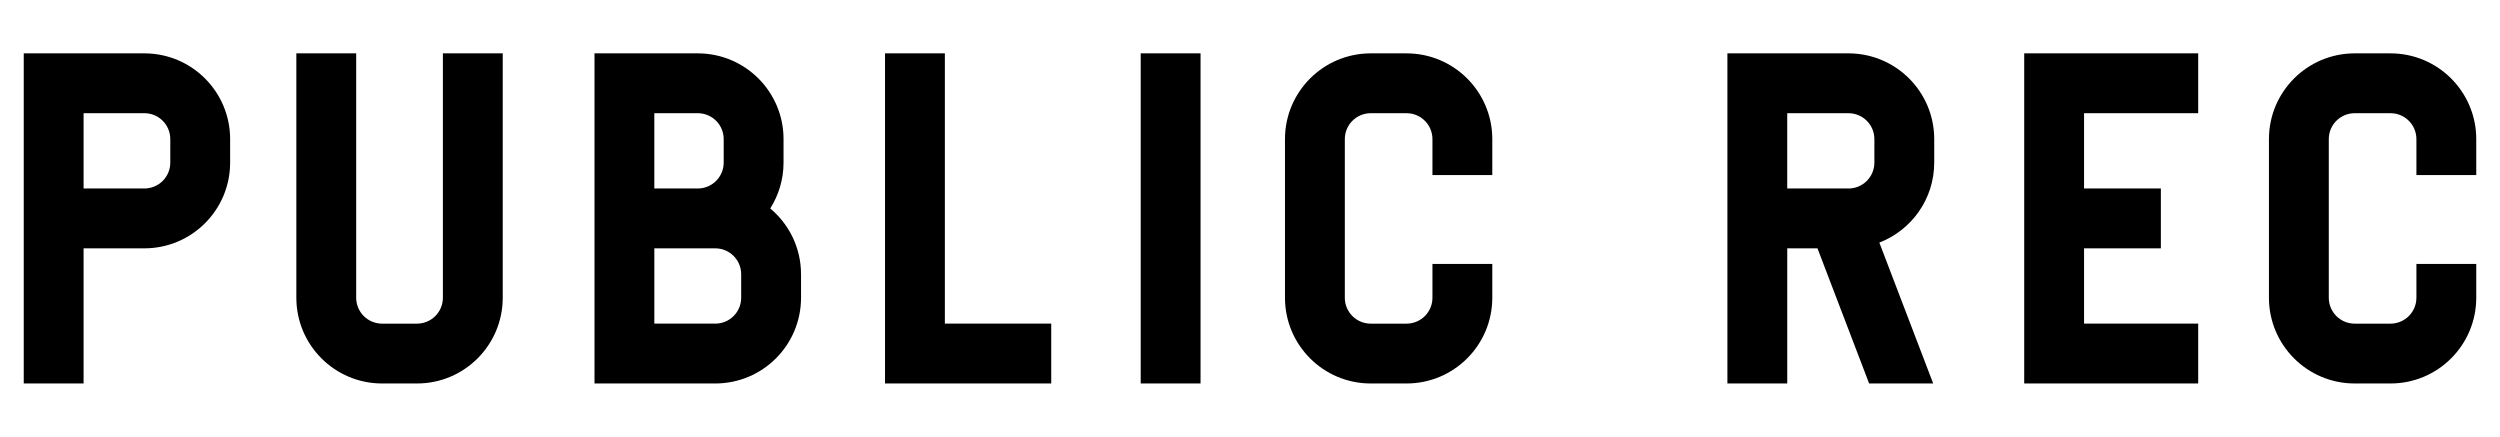 <?xml version="1.0" encoding="UTF-8"?><svg id="a" xmlns="http://www.w3.org/2000/svg" viewBox="0 0 2301.39 402.13"><defs><style>.b{fill:#000;stroke-width:0px;}</style></defs><path class="b" d="M1105.17,49.12v303.89h-55.09V49.12h55.09ZM814.71,49.12v303.89h153.01v-55.09h-97.92V49.12h-55.09ZM211.85,128.05c0-43.59-35.34-78.93-78.93-78.93H21.86v303.89h55.09v-124.4h55.97c43.59,0,78.93-35.34,78.93-78.93v-21.63ZM76.95,173.52v-69.32h55.97c13.17,0,23.84,10.67,23.84,23.84v21.63c0,13.17-10.67,23.84-23.84,23.84h-55.98ZM462.79,274.08V49.12h-55.09v224.98c0,13.16-10.68,23.83-23.84,23.83h-32.13c-13.16,0-23.82-10.66-23.84-23.81V49.12h-55.09v224.96c0,43.59,35.34,78.93,78.93,78.93h32.13c43.59,0,78.93-35.34,78.93-78.93h0ZM737.39,252.45c0-24.34-11.02-46.1-28.34-60.57,7.74-12.21,12.24-26.67,12.24-42.2v-21.63c0-43.59-35.34-78.93-78.93-78.93h0s-95.09,0-95.09,0v303.89h111.2c43.59,0,78.93-35.34,78.93-78.93v-21.63ZM602.35,104.21h40.02c13.16,0,23.83,10.68,23.83,23.84v21.63c0,13.16-10.67,23.83-23.83,23.84h-40.03v-69.32ZM602.35,297.93v-69.32h56.13c13.16.01,23.82,10.68,23.82,23.84v21.63c0,13.17-10.67,23.84-23.84,23.84h-56.12ZM1373.74,242.95h-55.09v31.15c0,13.16-10.68,23.83-23.84,23.83h-32.98c-13.16,0-23.83-10.66-23.84-23.81v-146.09c.01-13.16,10.68-23.82,23.84-23.82h32.98c13.16,0,23.83,10.66,23.84,23.82v33.14h55.09v-33.12h0c0-43.59-35.34-78.93-78.93-78.93h-32.98c-43.59,0-78.93,35.34-78.93,78.93h0v146.03h0c0,43.59,35.34,78.93,78.93,78.93h32.98c43.59,0,78.93-35.34,78.93-78.93h0v-31.14Z"/><path class="b" d="M2023.56,104.21v-55.09h-160.16v303.89h160.16v-55.09h-105.07v-69.32h70.71v-55.09h-70.71v-69.32h105.07ZM1780.56,149.68v-21.63c0-43.59-35.34-78.93-78.93-78.93h-111.46v303.89h55.09v-124.4h27.83l47.55,124.4h58.97l-49.57-129.69c29.55-11.41,50.52-40.07,50.52-73.64ZM1645.26,104.21h56.37c13.17,0,23.84,10.67,23.84,23.84v21.63c0,13.17-10.67,23.84-23.84,23.84h-56.38v-69.32ZM2279.53,274.08h0c0,43.59-35.34,78.93-78.93,78.93h-32.98c-43.59,0-78.93-35.34-78.93-78.93h0v-146.03h0c0-43.59,35.34-78.93,78.93-78.93h32.98c43.59,0,78.93,35.34,78.93,78.93h0v33.12h-55.09v-33.14c-.01-13.16-10.68-23.82-23.84-23.82h-32.98c-13.16,0-23.83,10.66-23.84,23.82v146.09c.02,13.15,10.68,23.81,23.84,23.81h32.98c13.16,0,23.83-10.67,23.84-23.83v-31.15h55.09v31.14Z"/></svg>
